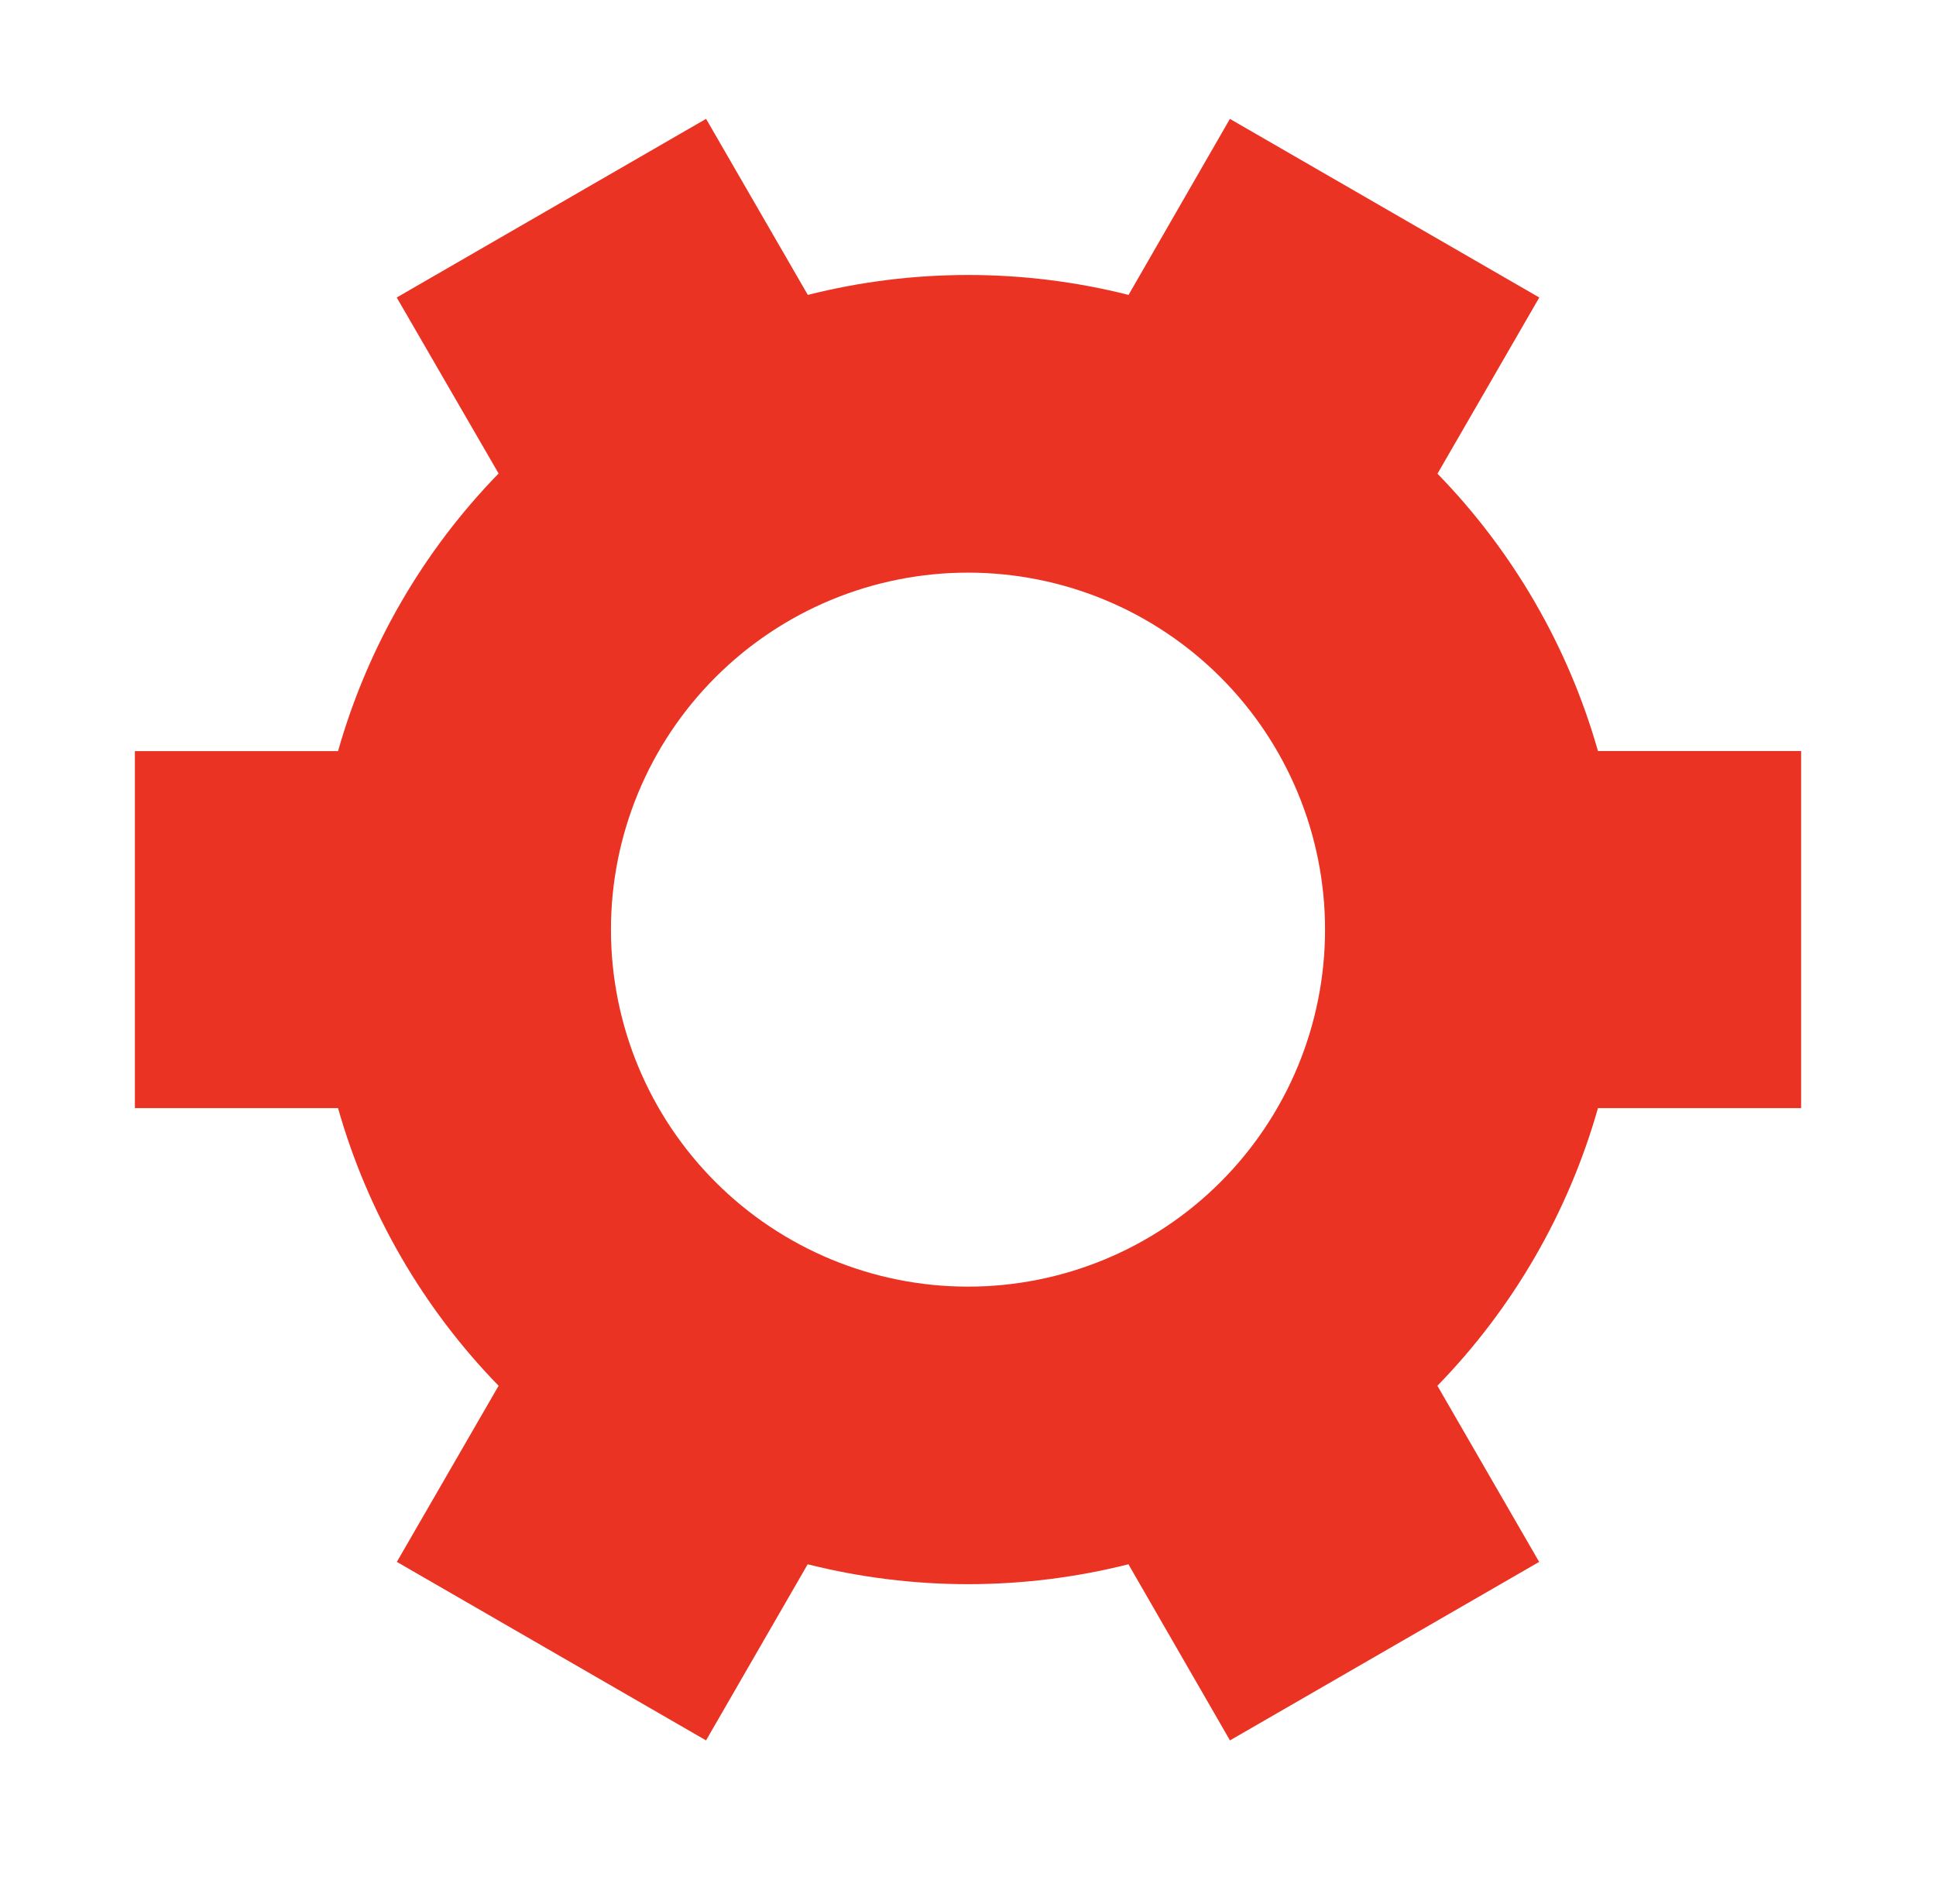 <svg width="61" height="60" viewBox="0 0 61 60" fill="none" xmlns="http://www.w3.org/2000/svg">
<path d="M45.29 14.925C47.675 17.374 49.414 20.378 50.349 23.666H56.75V34.92H50.349C49.415 38.211 47.676 41.218 45.29 43.669L48.496 49.219L38.754 54.844L35.555 49.294C32.238 50.13 28.766 50.13 25.449 49.294L22.246 54.844L12.504 49.219L15.71 43.669C13.324 41.218 11.585 38.211 10.651 34.92H4.25V23.67H10.651C11.585 20.379 13.324 17.372 15.71 14.921L12.5 9.375L22.239 3.75H22.25L25.453 9.293C28.769 8.456 32.242 8.456 35.559 9.293L38.75 3.75H38.758L48.5 9.375L45.294 14.925H45.29ZM41.75 29.295C41.75 26.311 40.565 23.45 38.455 21.34C36.345 19.23 33.484 18.045 30.5 18.045C27.516 18.045 24.655 19.23 22.545 21.34C20.435 23.45 19.25 26.311 19.25 29.295C19.25 32.279 20.435 35.14 22.545 37.25C24.655 39.36 27.516 40.545 30.5 40.545C33.484 40.545 36.345 39.36 38.455 37.25C40.565 35.14 41.75 32.279 41.75 29.295Z" fill="#EB3324"/>
</svg>
